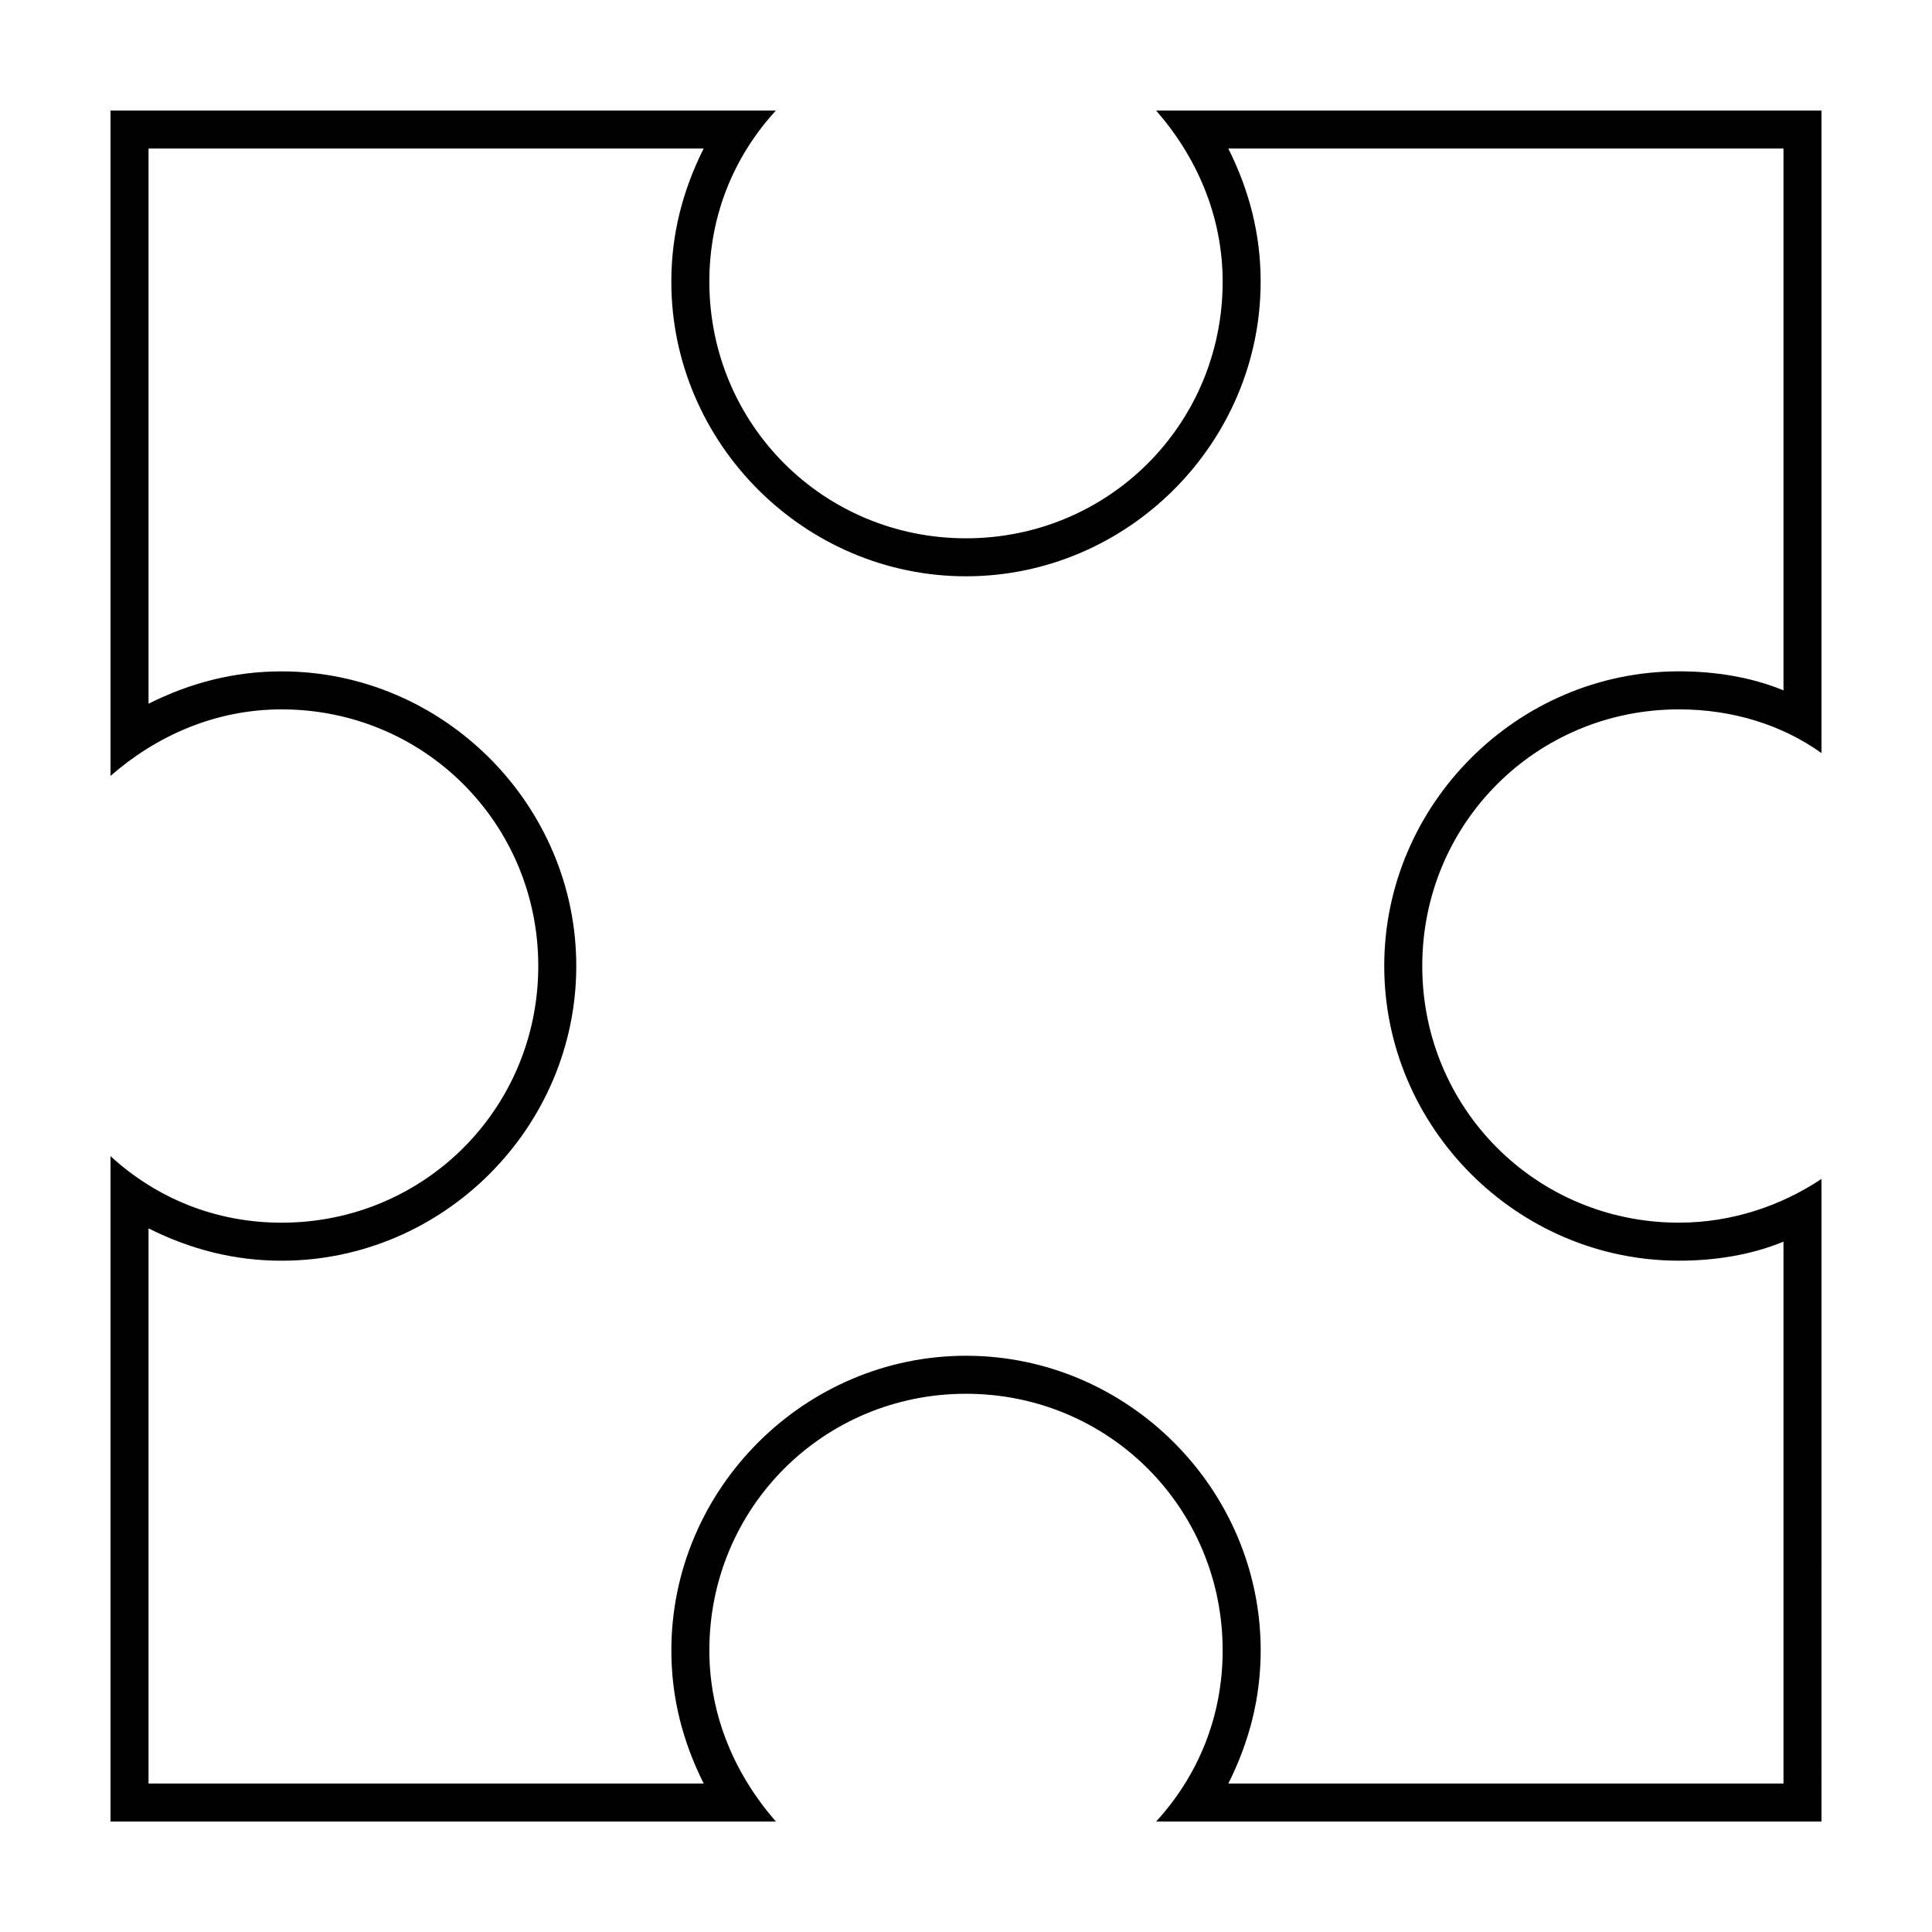 <?xml version="1.0" encoding="UTF-8"?>
<!-- Uploaded to: ICON Repo, www.iconrepo.com, Generator: ICON Repo Mixer Tools -->
<svg fill="#000000" width="800px" height="800px" version="1.1" viewBox="144 144 512 512" xmlns="http://www.w3.org/2000/svg">
 <path d="m616.64 183.36v143.59c-8.566-3.527-18.137-5.039-27.711-5.039-42.824 0-78.09 35.27-78.09 78.094s35.266 78.09 78.09 78.09c9.574 0 19.145-1.512 27.711-5.039v143.59h-147.11c5.543-11.082 8.566-22.672 8.566-35.266 0-42.824-35.266-78.09-78.09-78.09s-78.09 35.266-78.09 78.09c0 12.594 3.023 24.184 8.566 35.266h-147.12v-147.11c11.082 5.543 22.672 8.566 35.266 8.566 42.824 0 78.09-35.266 78.09-78.09s-35.266-78.09-78.09-78.09c-12.594 0-24.184 3.023-35.266 8.566v-147.12h147.11c-5.543 11.082-8.566 22.672-8.566 35.266 0 42.824 35.266 78.09 78.09 78.09 42.824 0 78.09-35.266 78.09-78.09 0-12.594-3.023-24.184-8.566-35.266h147.12m10.074-10.074h-176.33c10.578 12.09 17.633 27.711 17.633 45.344 0 37.785-30.23 68.016-68.016 68.016s-68.016-30.23-68.016-68.016c0-17.633 6.551-33.25 17.633-45.344h-176.33v176.33c12.09-10.578 27.711-17.633 45.344-17.633 37.785 0 68.016 30.23 68.016 68.016s-30.23 68.016-68.016 68.016c-17.633 0-33.25-6.551-45.344-17.633v176.33h176.33c-10.578-12.09-17.633-27.711-17.633-45.344 0-37.785 30.23-68.016 68.016-68.016s68.016 30.23 68.016 68.016c0 17.633-6.551 33.25-17.633 45.344h176.33l-0.004-170.29c-10.578 7.055-23.68 11.586-37.785 11.586-37.785 0-68.012-30.227-68.012-68.012s30.23-68.016 68.016-68.016c14.105 0 27.207 4.031 37.785 11.586z"/>
</svg>